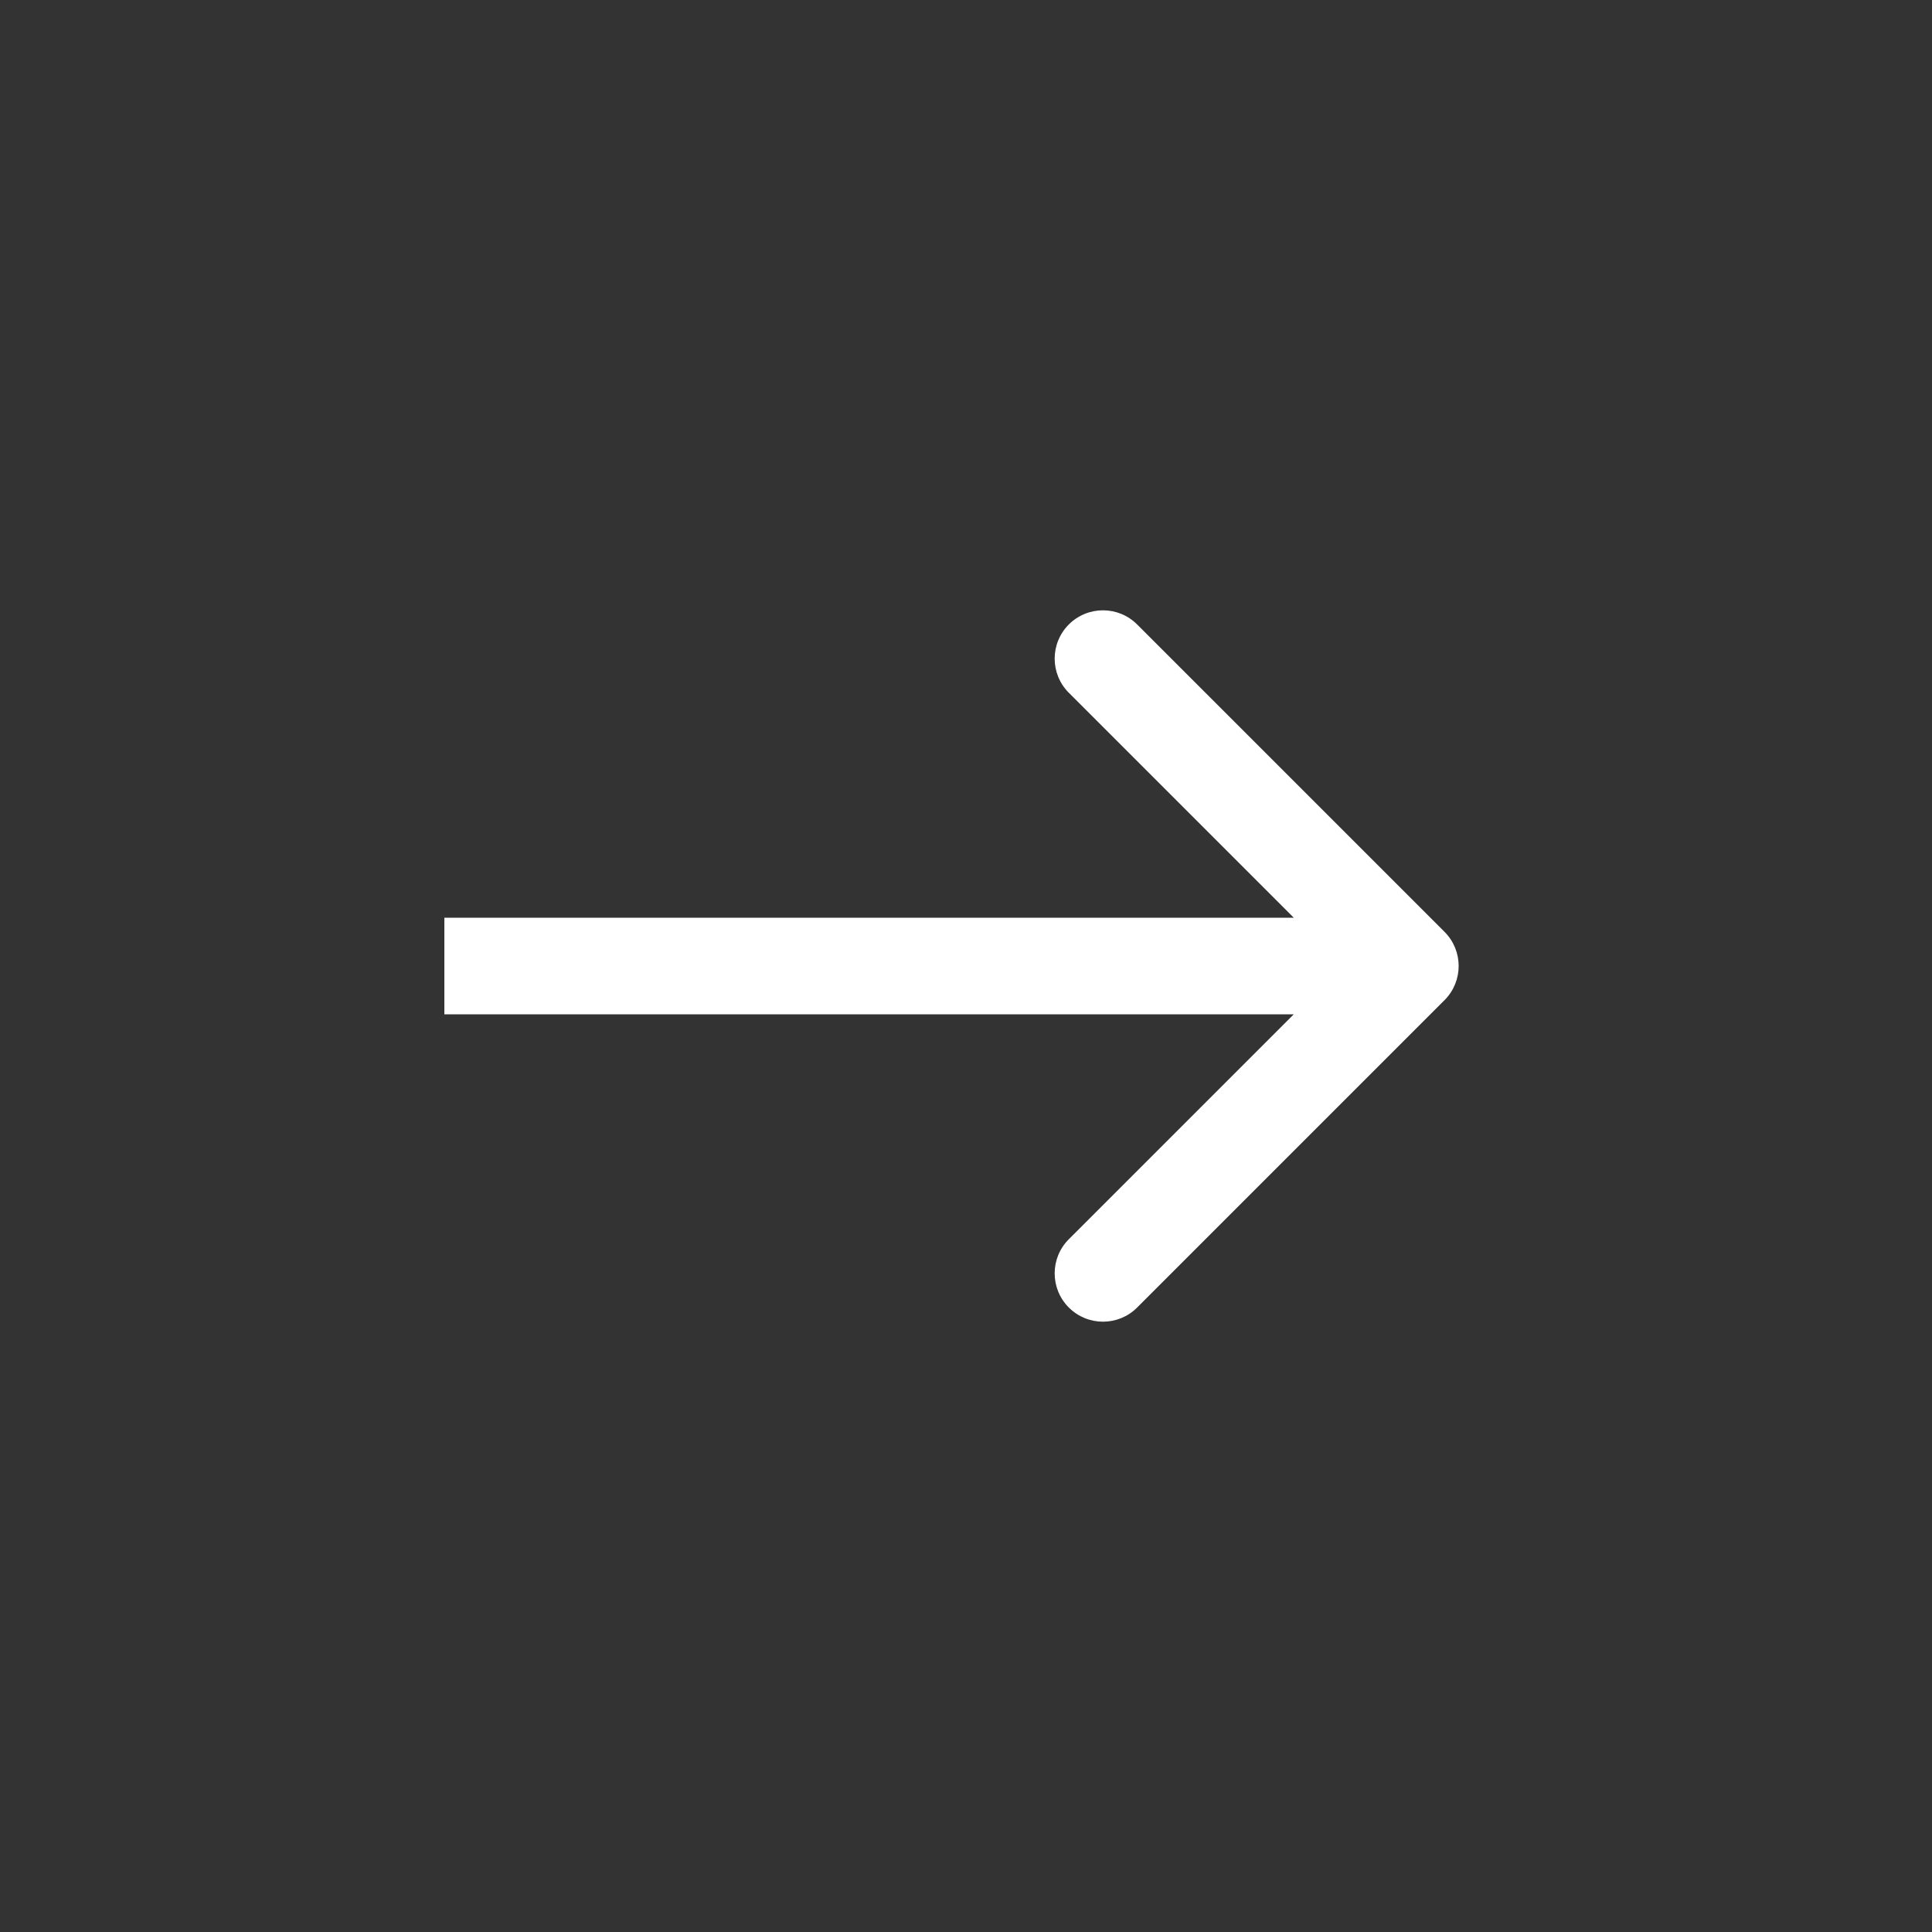 <svg width="100" height="100" viewBox="0 0 100 100" fill="#fff" xmlns="http://www.w3.org/2000/svg">
    <rect x="0" y="0" width="100" height="100" fill="#333333" stroke="none"/>
    <path d="M74.768 51.768C75.744 50.791 75.744 49.209 74.768 48.232L58.858 32.322C57.882 31.346 56.299 31.346 55.322 32.322C54.346 33.299 54.346 34.882 55.322 35.858L69.465 50L55.322 64.142C54.346 65.118 54.346 66.701 55.322 67.678C56.299 68.654 57.882 68.654 58.858 67.678L74.768 51.768ZM23 52.5L73 52.5L73 47.5L23 47.5L23 52.5Z"
          />
</svg>
